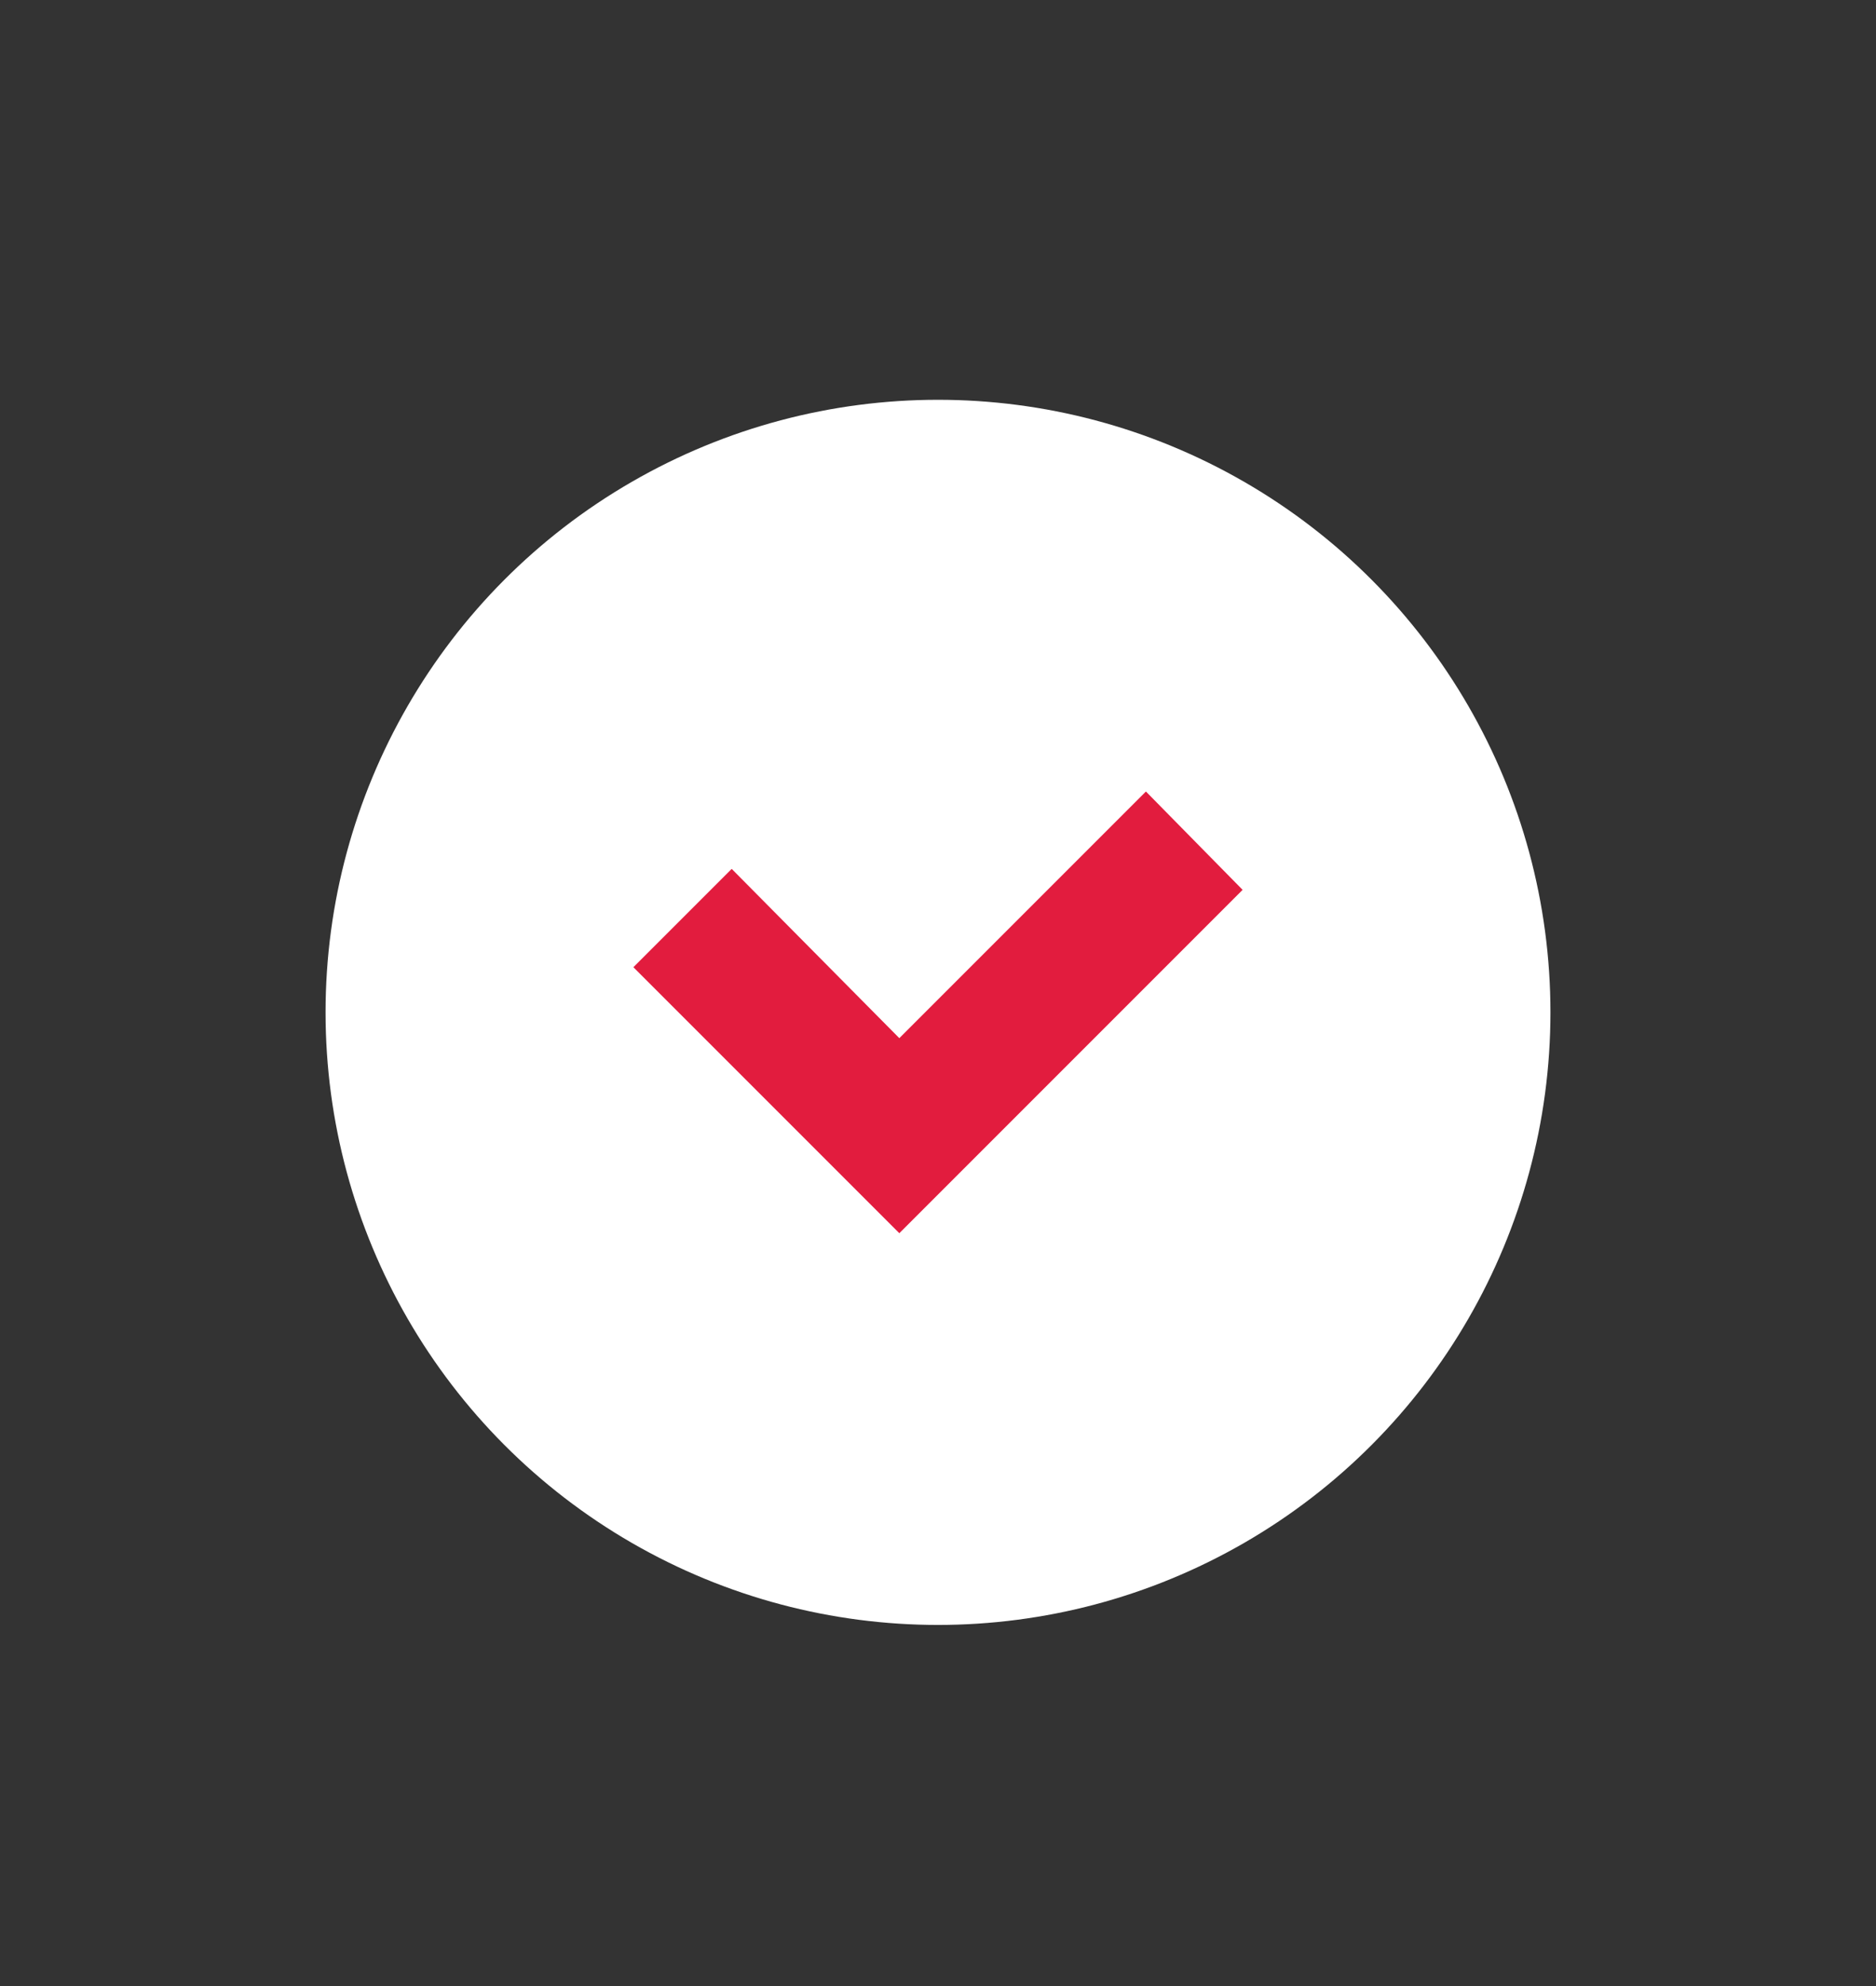 <?xml version="1.0" encoding="UTF-8"?> <!-- Generator: Adobe Illustrator 25.4.1, SVG Export Plug-In . SVG Version: 6.00 Build 0) --> <svg xmlns="http://www.w3.org/2000/svg" xmlns:xlink="http://www.w3.org/1999/xlink" id="Layer_1" x="0px" y="0px" viewBox="0 0 116.4 123.2" style="enable-background:new 0 0 116.4 123.2;" xml:space="preserve"><rect x="0" y="0" width="116.4" height="123.2" fill="#333333" stroke="none"/> <style type="text/css"> .st0{fill:#FFFFFF;} .st1{fill:#E21C3E;} </style> <circle class="st0" cx="58.2" cy="62.8" r="38"></circle> <polygon class="st1" points="55.8,64.4 45.4,53.9 39.3,60 55.8,76.5 77.1,55.2 71.1,49.1 "></polygon> </svg> 